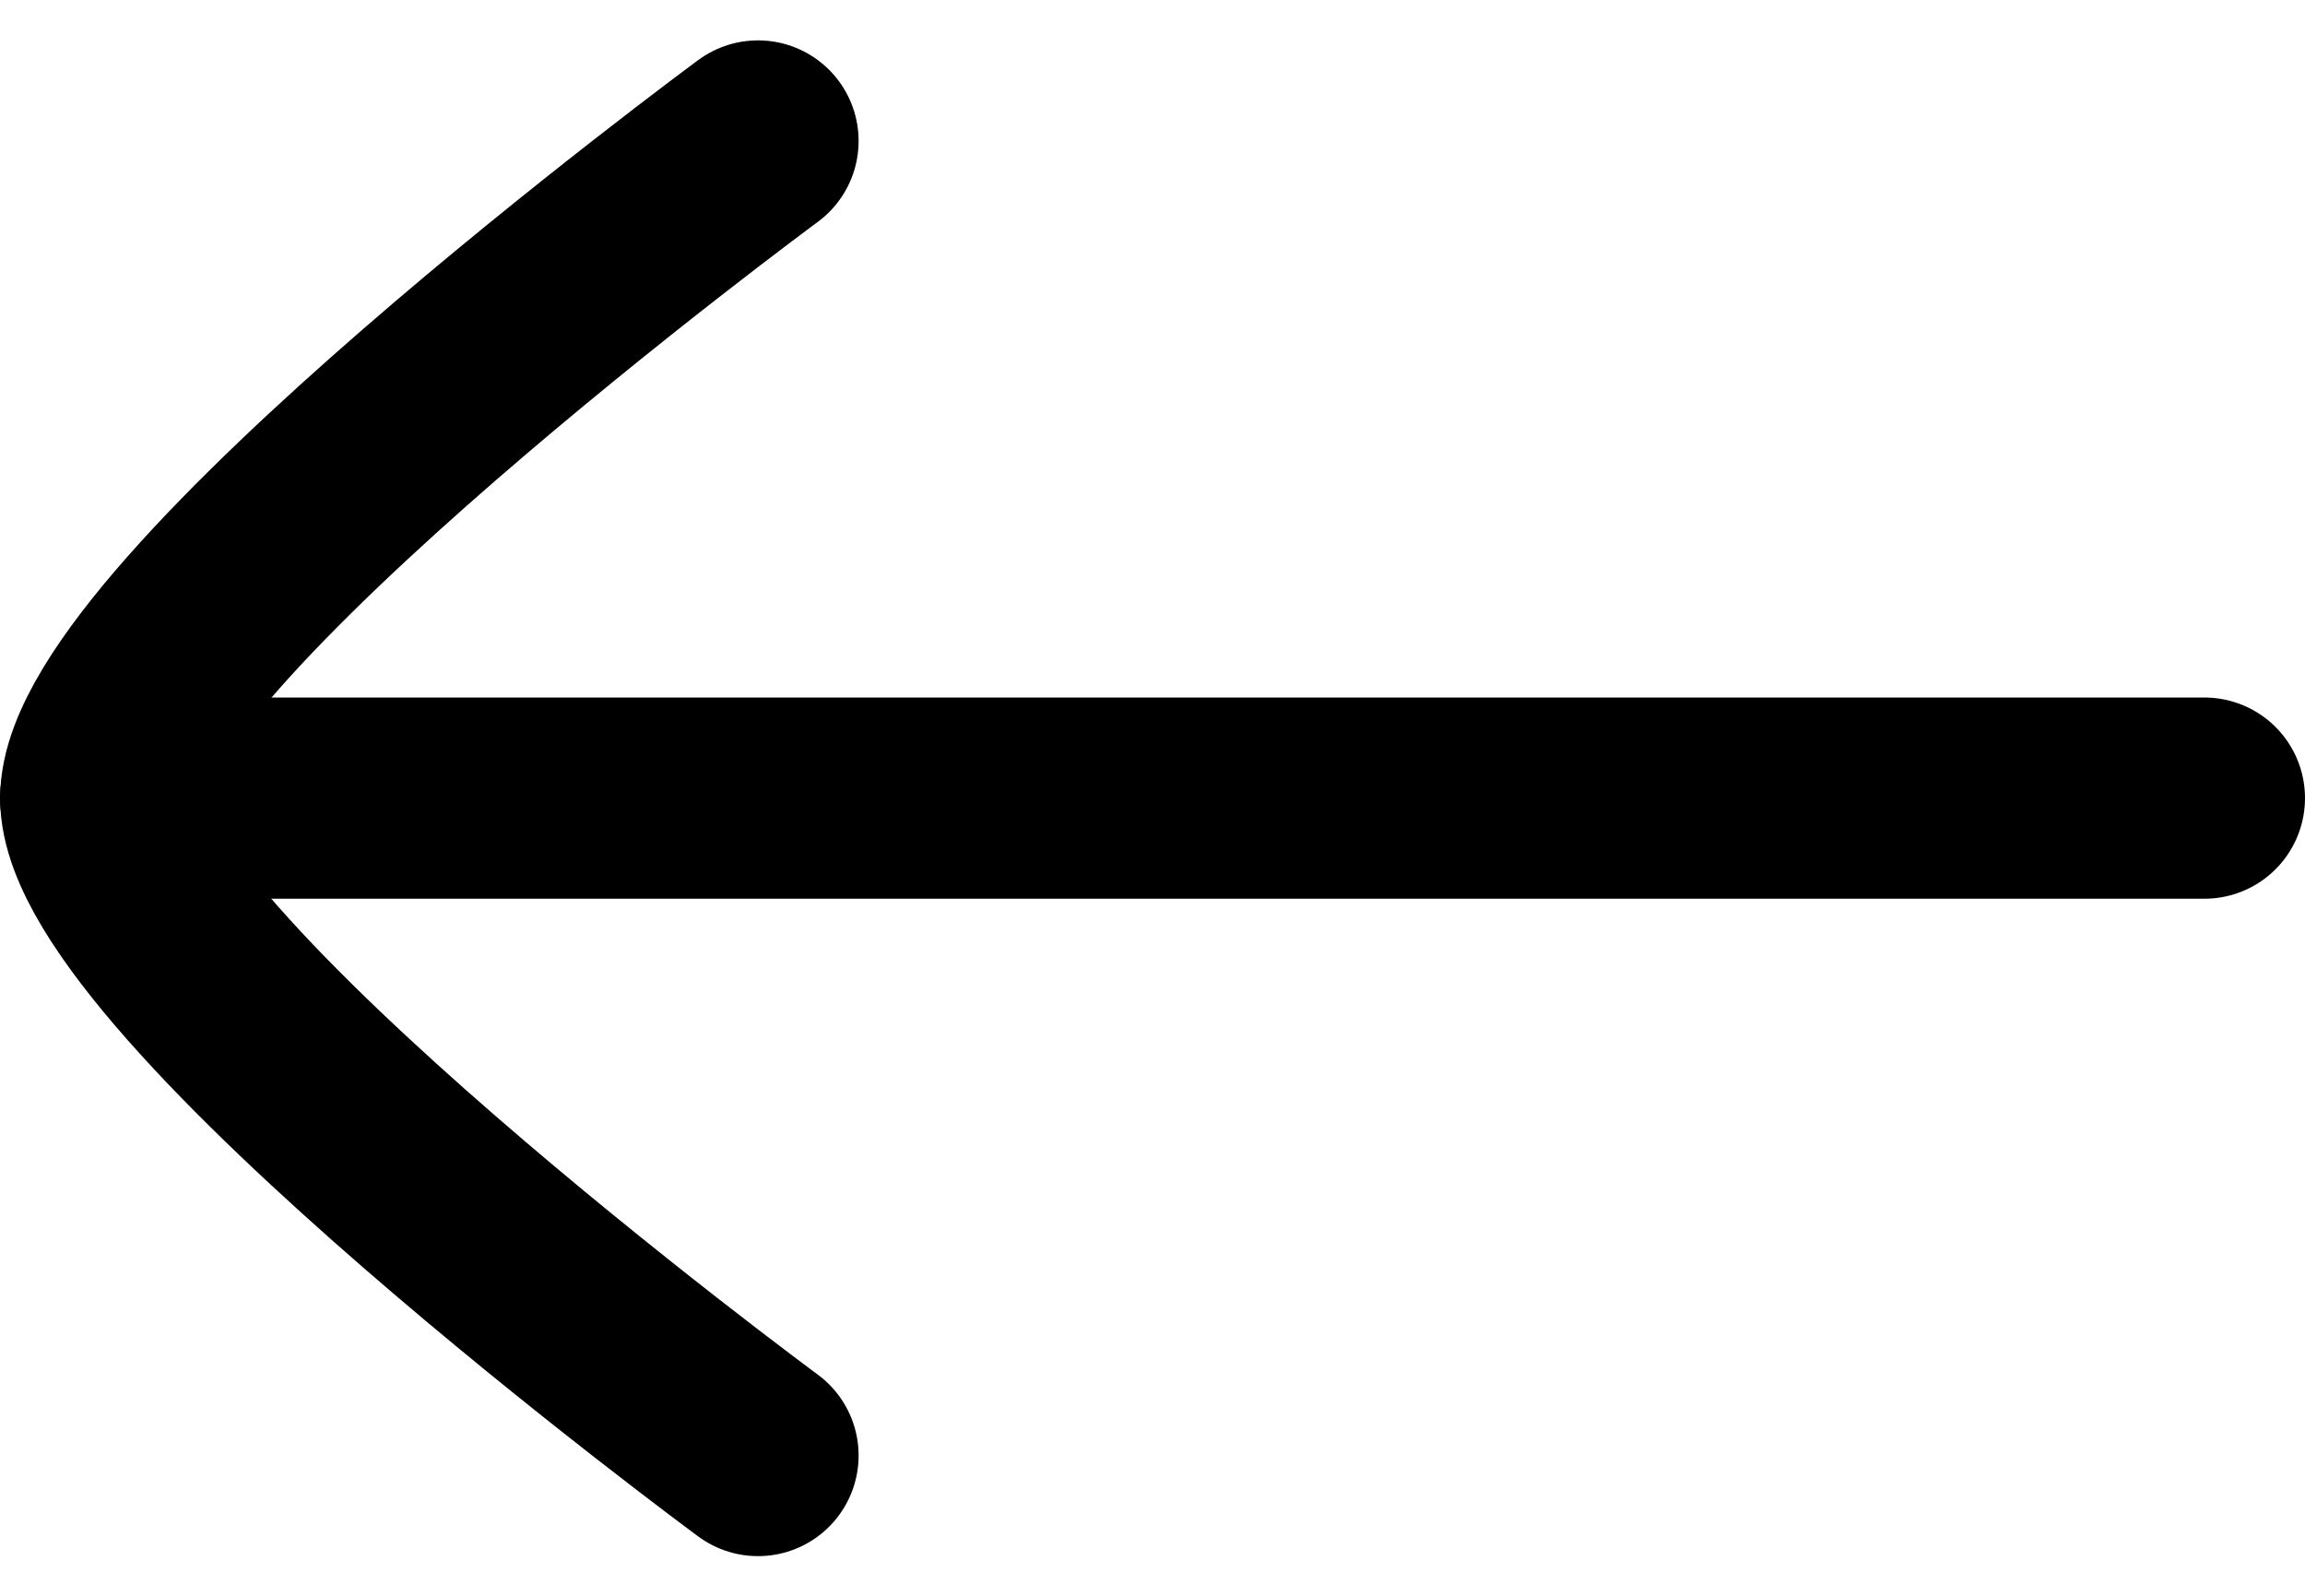 <svg xmlns="http://www.w3.org/2000/svg" width="17.184" height="11.9" viewBox="0 0 17.184 11.9">
  <g id="Grupo_22" data-name="Grupo 22" transform="translate(16.434 10.851) rotate(180)">
    <path id="Trazado_1" data-name="Trazado 1" d="M15.684,0H0" transform="translate(0 4.901)" fill="none" stroke="#000" stroke-linecap="round" stroke-linejoin="round" stroke-width="1.5"/>
    <path id="Trazado_2" data-name="Trazado 2" d="M0,0S4.9,3.61,4.9,4.9,0,9.8,0,9.8" transform="translate(10.783 0)" fill="none" stroke="#000" stroke-linecap="round" stroke-linejoin="round" stroke-width="1.5"/>
  </g>
</svg>
